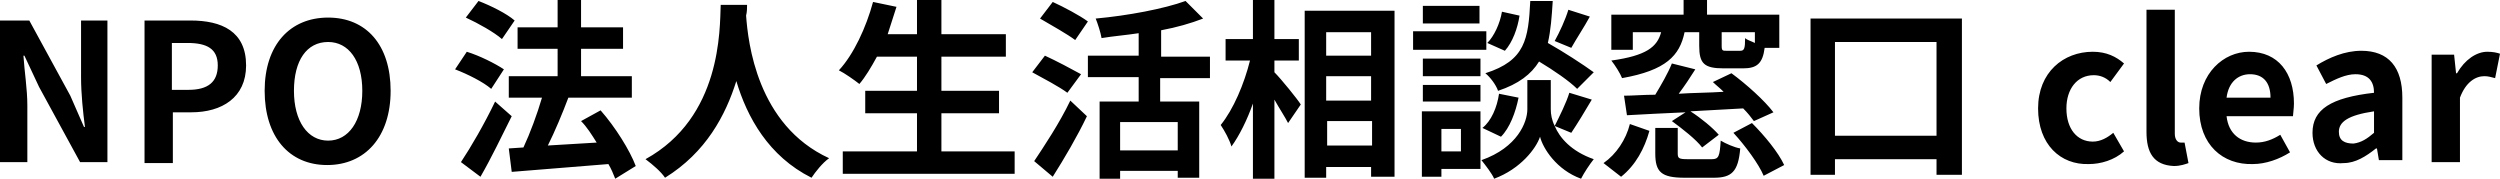<?xml version="1.0" encoding="UTF-8"?> <svg xmlns="http://www.w3.org/2000/svg" viewBox="0 0 256 18.3"><path d="M0 2.1h3l4.2 7.7L8.6 13h.1c-.2-1.5-.4-3.4-.4-5.1V2.1H11v14.5H8.2L4 8.9 2.5 5.7h-.1c.1 1.6.4 3.4.4 5.1v5.8H0V2.1zm14.7 0h4.8c3.2 0 5.7 1.1 5.7 4.6 0 3.3-2.5 4.8-5.6 4.8h-1.9v5.2h-2.9V2.1zm4.6 7.1c2 0 3-.8 3-2.5s-1.1-2.3-3.1-2.3h-1.6v4.8h1.7zm7.8.1c0-4.7 2.6-7.5 6.5-7.5S40 4.6 40 9.3s-2.6 7.6-6.5 7.6-6.4-2.9-6.4-7.6zm10 0c0-3.1-1.4-5-3.5-5-2.2 0-3.5 1.9-3.5 5s1.4 5.1 3.5 5.1 3.5-2 3.5-5.1zm13.2-.2c-.8-.7-2.4-1.5-3.7-2l1.2-1.8c1.3.4 2.9 1.2 3.8 1.8l-1.3 2zm2.1 2.8c-1 2-2.1 4.3-3.2 6.2l-2-1.5c1-1.5 2.4-3.9 3.5-6.2l1.7 1.5zm-1-7.9c-.8-.7-2.4-1.6-3.7-2.2L49 .1c1.3.5 2.9 1.3 3.7 2L51.4 4zM63 18.3c-.2-.5-.4-1-.7-1.5-3.6.3-7.3.6-9.9.8l-.3-2.4 1.5-.1c.7-1.5 1.4-3.4 1.9-5.1h-3.4V7.8h5V5H53V2.8h4.1V0h2.4v2.8h4.3V5h-4.3v2.8h5.2V10h-6.6.1c-.6 1.6-1.4 3.5-2.1 4.9 1.6-.1 3.3-.2 5-.3-.5-.8-1-1.6-1.6-2.2l2-1.1c1.5 1.7 3 4.1 3.6 5.7L63 18.3zM76.5.5c0 .3 0 .7-.1 1.1.2 2.7 1.1 11.2 8.5 14.6-.7.5-1.4 1.4-1.8 2-4.4-2.2-6.6-6.2-7.7-9.9-1.1 3.5-3.1 7.3-7.3 9.9-.4-.6-1.2-1.3-2-1.9C73.9 12 73.7 3 73.8.5h2.7zm27.4 15v2.3H86.3v-2.3h7.6v-3.9h-5.3V9.3h5.3V5.8h-4.1c-.6 1.1-1.2 2.1-1.8 2.8-.5-.4-1.5-1.1-2.1-1.4 1.5-1.6 2.8-4.4 3.5-7l2.4.5c-.3.9-.6 1.9-.9 2.8h3V0h2.5v3.5h6.6v2.3h-6.6v3.5h5.9v2.3h-5.9v3.9h7.5zm5.4-6c-.8-.6-2.5-1.5-3.6-2.1l1.3-1.7c1.1.5 2.8 1.4 3.7 1.9l-1.4 1.9zm-3.4 7c1-1.5 2.6-3.9 3.7-6.2l1.7 1.6c-1 2.1-2.3 4.3-3.5 6.2l-1.9-1.6zm4.2-12.4c-.8-.6-2.4-1.5-3.6-2.2l1.3-1.7c1.1.5 2.8 1.4 3.6 2l-1.3 1.9zm8.7 3.8v2.5h4v7.8h-2.2v-.7h-5.9v.8h-2.1v-7.9h4V7.9h-5.2V5.7h5.2V3.4c-1.3.2-2.6.3-3.8.5-.1-.6-.4-1.5-.6-2 3.3-.3 7-1 9.2-1.8l1.8 1.8c-1.3.5-2.7.9-4.3 1.2v2.7h5V8h-5.1zm1.8 4.6h-5.9v2.9h5.9v-2.9zm9.9-5.1c.7.7 2.4 2.8 2.7 3.3l-1.3 1.9c-.3-.6-.9-1.5-1.4-2.4v8.2h-2.2v-7.8c-.6 1.7-1.4 3.3-2.2 4.4-.2-.7-.7-1.6-1.1-2.2 1.3-1.6 2.4-4.2 3-6.6h-2.5V4h2.8V0h2.2v4h2.5v2.2h-2.5v1.2zm12.3-6.3v17h-2.4v-1h-4.6v1.1h-2.2V1.1h9.2zm-7 2.2v2.4h4.6V3.3h-4.6zm0 4.5v2.5h4.6V7.8h-4.6zm4.7 7.1v-2.5h-4.6v2.5h4.6zm11.7-9.8h-7.5V3.2h7.5v1.9zm-.6 12.2h-4v.8h-2v-6.7h6v5.9zm0-9.5h-5.9V6h5.9v1.8zm-5.9.9h5.9v1.7h-5.9V8.7zm5.8-6.3h-5.8V.6h5.8v1.8zm-3.9 10.8v2.3h2v-2.3h-2zm11.6-.3c.5 1.2 1.7 2.6 4 3.4-.4.5-1 1.4-1.3 2-2.5-.9-3.9-3.1-4.2-4.3-.4 1.2-2 3.3-4.7 4.3-.2-.5-.9-1.4-1.3-1.9 3.7-1.3 4.7-3.9 4.7-5.2v-3h2.4v3c0 .5.1 1.1.4 1.7.5-1 1.2-2.4 1.5-3.4l2.3.7c-.7 1.2-1.5 2.5-2.1 3.4l-1.7-.7zm-7.4.2c.9-.7 1.5-2.1 1.7-3.5l2 .4c-.3 1.5-.9 3.1-1.8 4l-1.9-.9zm9.7-4c-.8-.8-2.4-1.9-3.9-2.8-.8 1.3-2.1 2.3-4.2 3-.2-.6-.8-1.4-1.3-1.8 4.1-1.3 4.4-3.5 4.6-7.4h2.3c-.1 1.6-.2 3-.5 4.3 1.6.9 3.6 2.2 4.7 3l-1.7 1.7zm-5.9-7.5c-.2 1.3-.7 2.7-1.5 3.6l-1.8-.8c.7-.7 1.3-2 1.5-3.2l1.8.4zm7.2.1c-.6 1.1-1.4 2.3-1.9 3.2l-1.7-.7c.5-.9 1.1-2.2 1.4-3.2l2.2.7zm1.4 15c1.3-.9 2.3-2.4 2.7-4l2 .7c-.5 1.8-1.4 3.5-2.9 4.7l-1.8-1.4zm3-11.6H165V1.5h7.4V0h2.4v1.5h7.4v3.4h-1.5c-.2 1.6-.8 2.1-2.2 2.1h-2c-2 0-2.5-.5-2.5-2.3V3.3h-1.5c-.5 2.4-1.9 3.9-6.4 4.7-.2-.5-.7-1.3-1.1-1.8 3.6-.5 4.7-1.4 5.1-2.9h-2.9v1.8zm12.4 7.3c-.3-.4-.6-.8-1.1-1.3-1.8.1-3.7.2-5.4.3 1.1.7 2.3 1.7 2.9 2.4l-1.7 1.3c-.6-.8-2-1.9-3.1-2.7l1.4-.9c-2.2.1-4.3.2-6 .3l-.3-2c.9 0 2-.1 3.2-.1.6-1 1.3-2.2 1.7-3.2l2.4.6c-.5.8-1.1 1.7-1.7 2.5 1.5-.1 3.1-.1 4.6-.2-.4-.4-.8-.7-1.1-1l1.9-.9c1.5 1.1 3.4 2.8 4.3 4l-2 .9zm-4.3 3.9c.7 0 .8-.3.9-1.9.5.3 1.4.7 2 .8-.2 2.4-.9 3-2.7 3h-3c-2.4 0-3-.6-3-2.5v-2.6h2.3v2.6c0 .5.1.6 1 .6h2.5zm4.5-13h-3.5v1.4c0 .5.1.5.5.5h1.4c.4 0 .5-.2.5-1.3.2.2.6.3 1 .5V3.3zm-.4 9.3c1.3 1.3 2.7 3 3.3 4.3l-2.1 1.1c-.5-1.2-1.9-3.1-3.1-4.4l1.9-1zm21.5-10.7v16h-2.6v-1.6h-10.4v1.6h-2.5v-16h15.5zm-2.6 12V4.3h-10.4v9.6h10.4zm10.4-2.8c0-3.7 2.6-5.8 5.6-5.8 1.4 0 2.4.5 3.2 1.2l-1.4 1.9c-.5-.5-1.1-.7-1.7-.7-1.7 0-2.8 1.4-2.8 3.4 0 2.1 1.1 3.4 2.7 3.4.8 0 1.5-.4 2.1-.9l1.1 1.9c-1 .9-2.4 1.3-3.6 1.3-2.9.1-5.2-2-5.2-5.7zm11.1 2.4V1h2.9v12.7c0 .6.3.9.6.9h.4l.4 2.1c-.3.1-.8.3-1.5.3-2.1-.1-2.8-1.4-2.8-3.5zm5.4-2.4c0-3.6 2.5-5.8 5.1-5.8 3 0 4.6 2.2 4.6 5.3 0 .5-.1 1.1-.1 1.3H228c.2 1.8 1.4 2.7 3 2.7.9 0 1.7-.3 2.5-.8l1 1.8c-1.1.7-2.5 1.2-3.8 1.2-3.1.1-5.5-2-5.5-5.7zm7.3-1.1c0-1.5-.7-2.4-2.1-2.4-1.2 0-2.2.8-2.4 2.4h4.5zm4.3 3.6c0-2.4 1.9-3.6 6.3-4.1 0-1.1-.5-1.9-1.9-1.9-1 0-2 .5-3 1l-1-1.9c1.3-.8 2.9-1.5 4.6-1.5 2.8 0 4.2 1.7 4.2 4.8v6.4h-2.4l-.2-1.2h-.1c-1 .8-2.1 1.5-3.3 1.5-1.9.2-3.2-1.2-3.2-3.1zm6.3 0v-2.2c-2.7.4-3.6 1.1-3.6 2.1 0 .9.6 1.2 1.5 1.2.8-.1 1.4-.5 2.1-1.1zm5.8-8h2.4l.2 1.9h.1c.8-1.4 2-2.2 3.1-2.2.6 0 1 .1 1.3.2l-.5 2.5c-.4-.1-.7-.2-1.1-.2-.9 0-1.9.6-2.5 2.2v6.6H249v-11z"></path></svg> 
